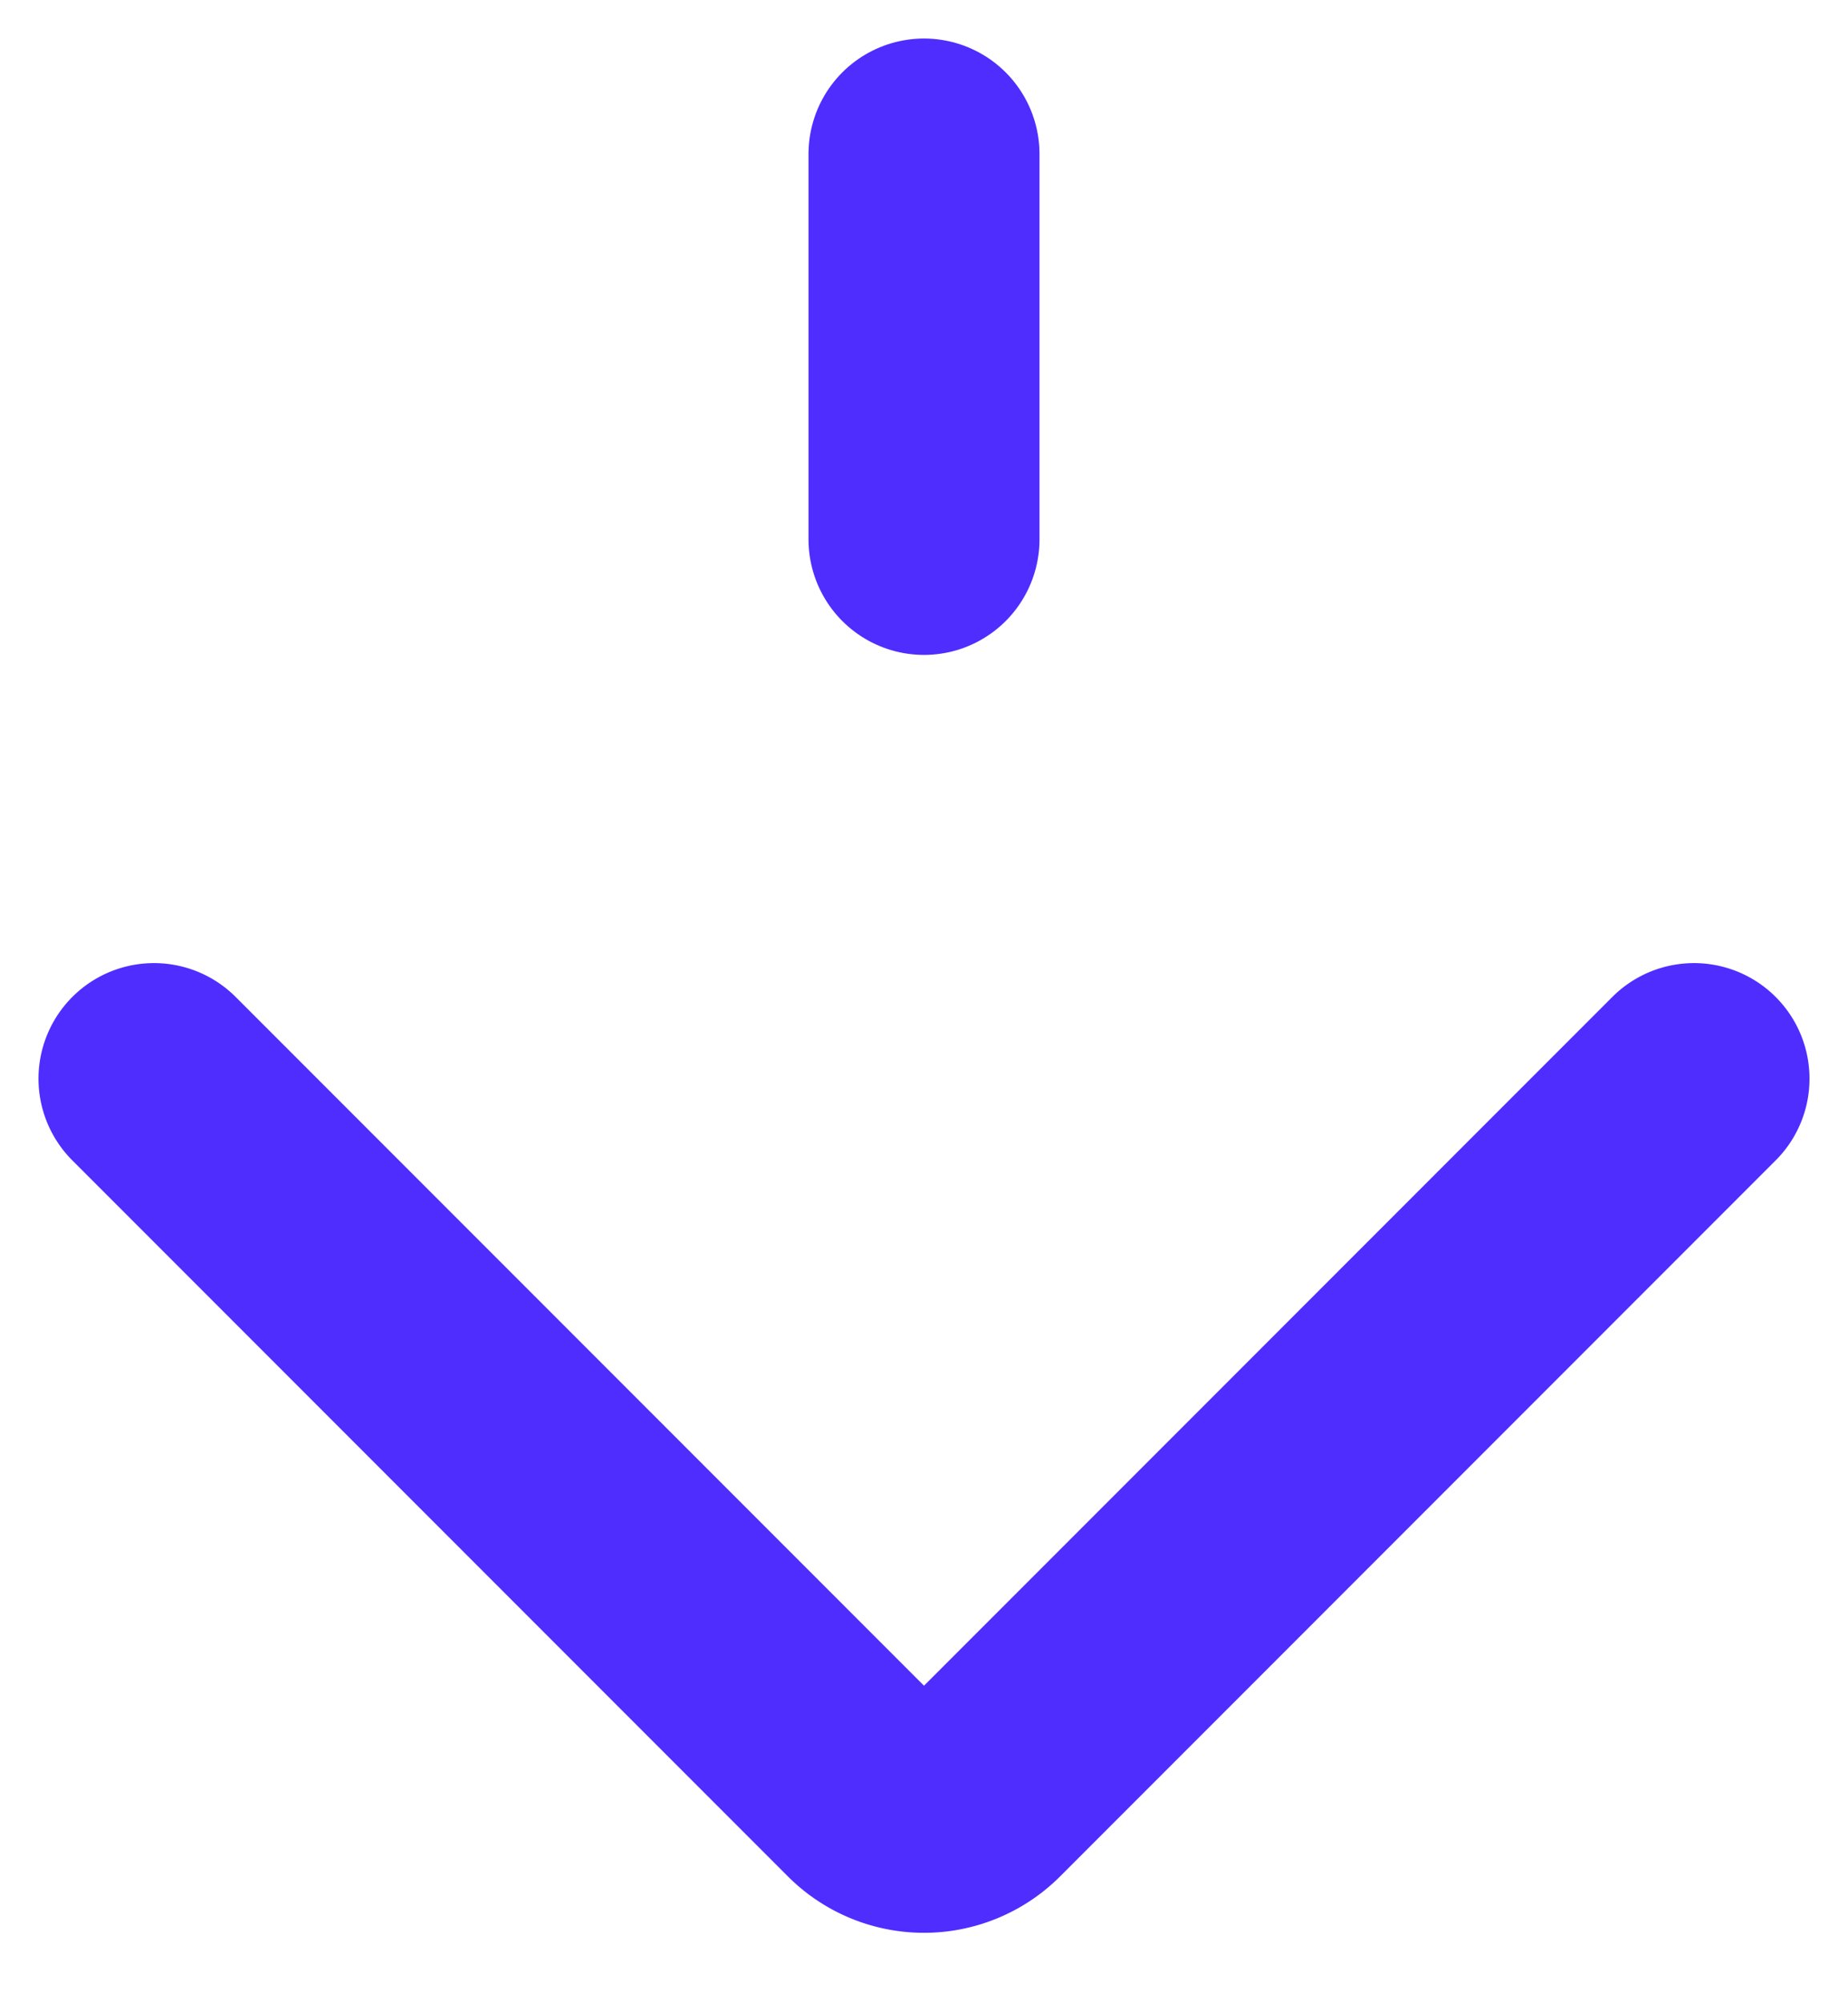<svg xmlns="http://www.w3.org/2000/svg" width="24" height="26" fill="none"><path stroke="#4F2DFF" stroke-linecap="round" stroke-linejoin="round" stroke-width="3" d="m22 14-9.293 9.293a1 1 0 0 1-1.414 0L2 14"/><path stroke="#4F2DFF" stroke-linecap="round" stroke-width="3" d="M12 7V2"/></svg>